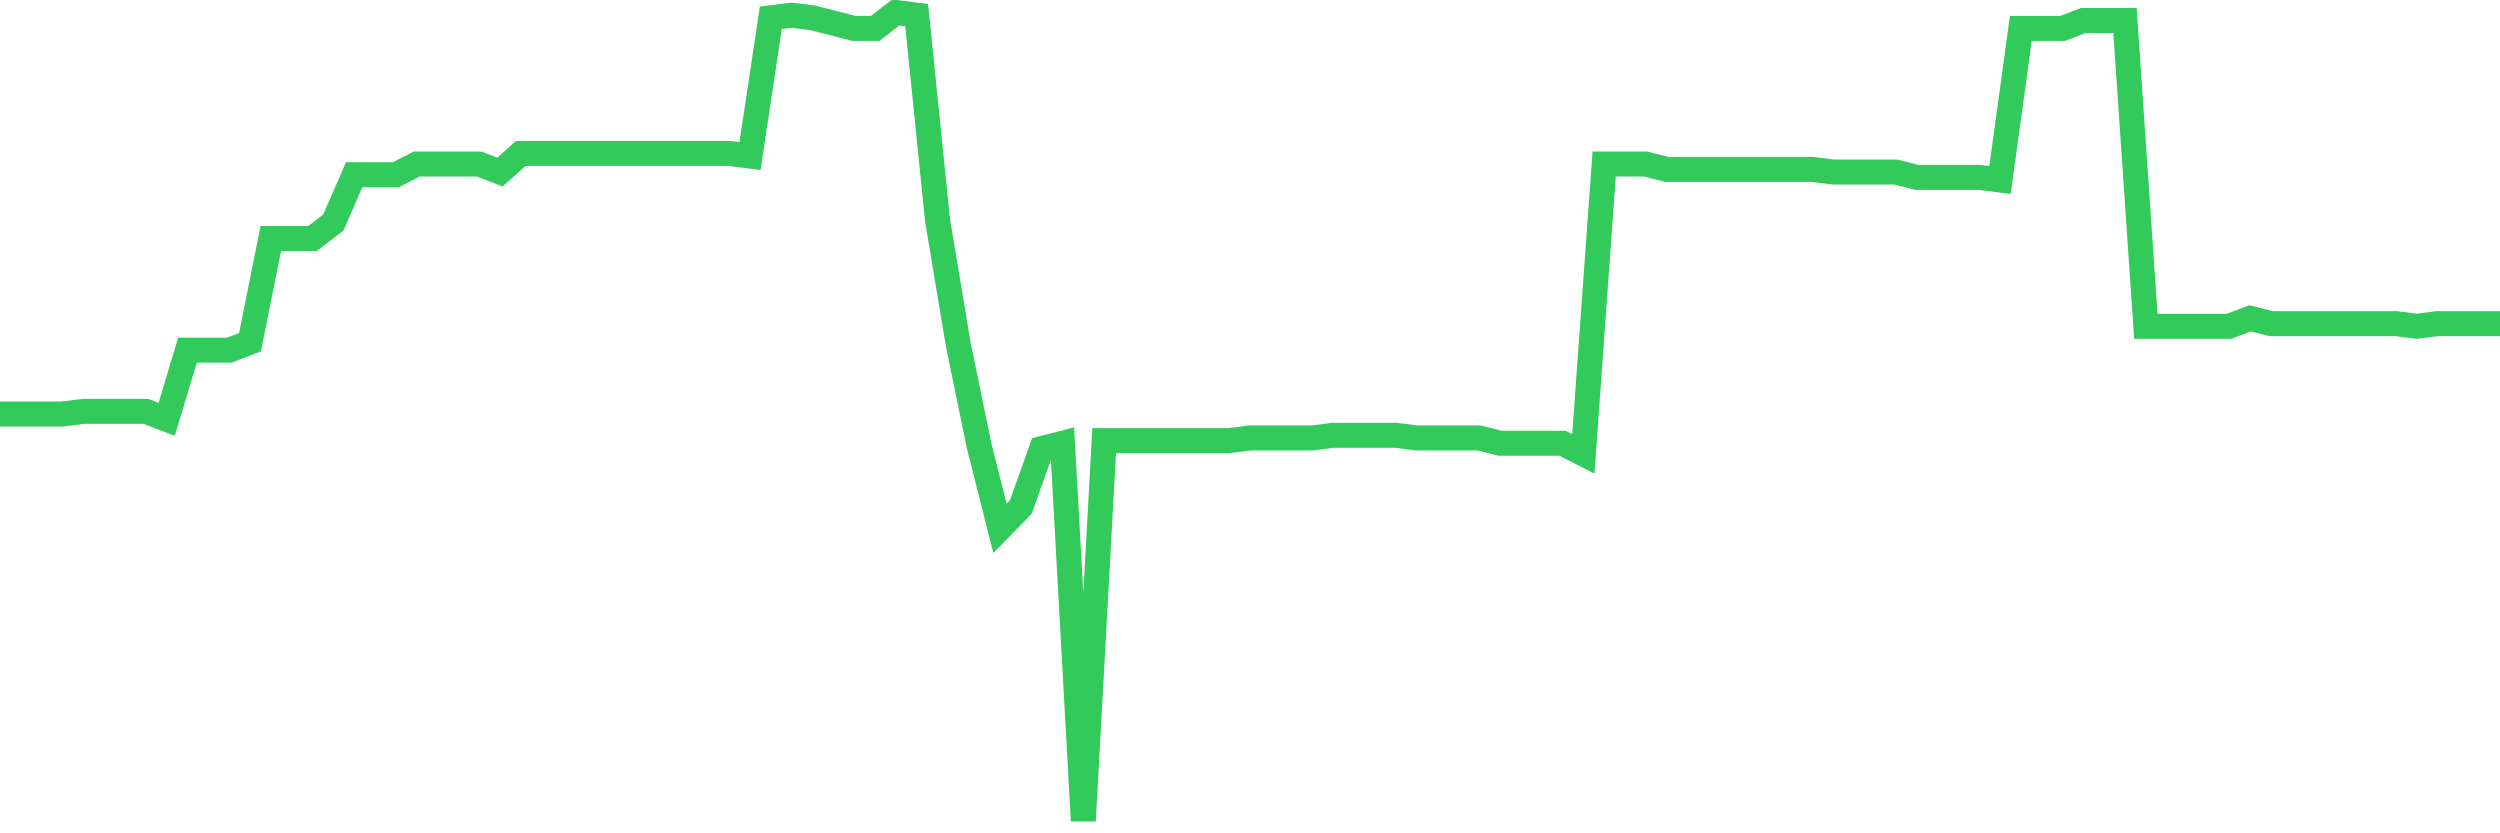 <svg
  xmlns="http://www.w3.org/2000/svg"
  xmlns:xlink="http://www.w3.org/1999/xlink"
  width="120"
  height="40"
  viewBox="0 0 120 40"
  preserveAspectRatio="none"
>
  <polyline
    points="0,19.872 1,19.872 2,19.872 3,19.872 4,19.745 5,19.745 6,19.745 7,19.745 8,20.128 9,16.809 10,16.809 11,16.809 12,16.426 13,11.449 14,11.449 15,11.449 16,10.683 17,8.386 18,8.386 19,8.386 20,7.875 21,7.875 22,7.875 23,7.875 24,8.258 25,7.364 26,7.364 27,7.364 28,7.364 29,7.364 30,7.364 31,7.364 32,7.364 33,7.364 34,7.364 35,7.364 36,7.492 37,0.855 38,0.728 39,0.855 40,1.111 41,1.366 42,1.366 43,0.6 44,0.728 45,10.555 46,16.554 47,21.404 48,25.361 49,24.339 50,21.532 51,21.276 52,39.4 53,21.149 54,21.149 55,21.149 56,21.149 57,21.149 58,21.149 59,21.149 60,21.021 61,21.021 62,21.021 63,21.021 64,20.893 65,20.893 66,20.893 67,20.893 68,21.021 69,21.021 70,21.021 71,21.021 72,21.276 73,21.276 74,21.276 75,21.276 76,21.787 77,7.875 78,7.875 79,7.875 80,8.13 81,8.13 82,8.13 83,8.13 84,8.13 85,8.13 86,8.13 87,8.13 88,8.258 89,8.258 90,8.258 91,8.258 92,8.513 93,8.513 94,8.513 95,8.513 96,8.641 97,1.366 98,1.366 99,1.366 100,0.983 101,0.983 102,0.983 103,15.661 104,15.661 105,15.661 106,15.661 107,15.661 108,15.278 109,15.533 110,15.533 111,15.533 112,15.533 113,15.533 114,15.533 115,15.533 116,15.661 117,15.533 118,15.533 119,15.533 120,15.533"
    fill="none"
    stroke="#32ca5b"
    stroke-width="1.2"
  >
  </polyline>
</svg>